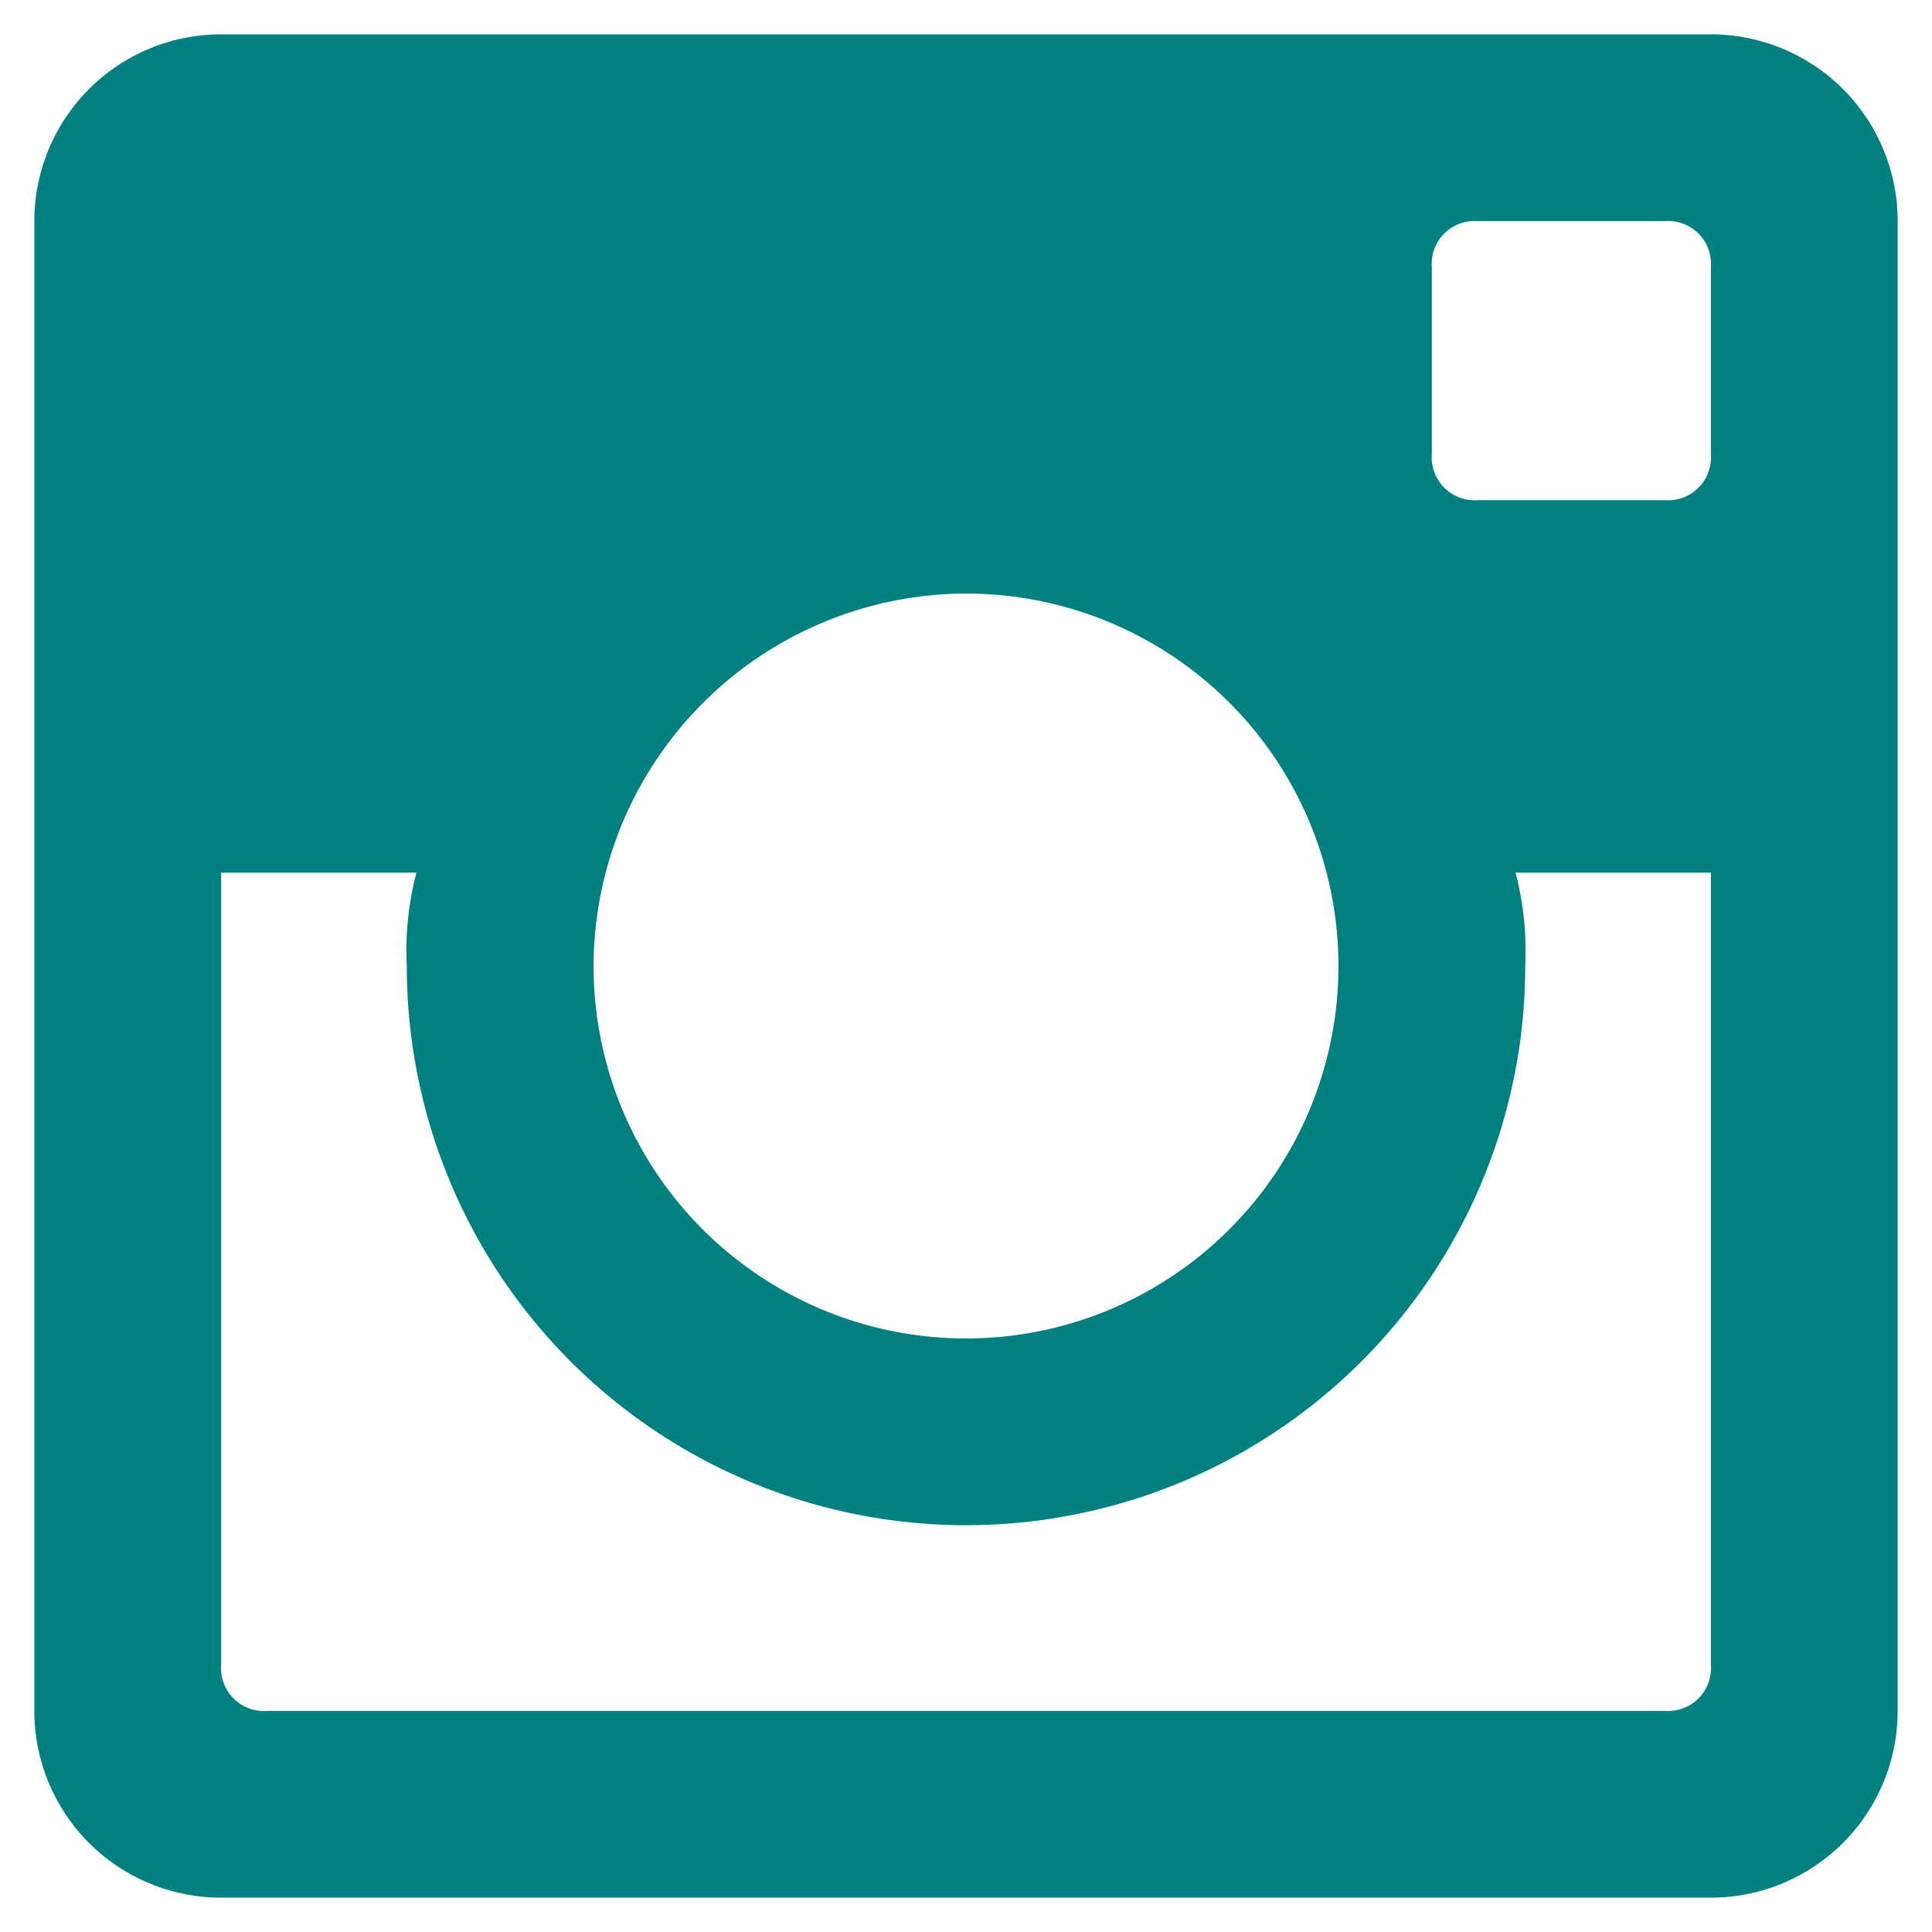<svg id="Layer_1" data-name="Layer 1" xmlns="http://www.w3.org/2000/svg" viewBox="0 0 18 18"><defs><style>.cls-1{fill:teal;}</style></defs><path class="cls-1" d="M15.94.32H2.06A1.74,1.74,0,0,0,.32,2.06V15.94a1.74,1.74,0,0,0,1.74,1.74H15.94a1.74,1.74,0,0,0,1.74-1.74V2.06A1.74,1.74,0,0,0,15.94.32ZM9,5.53A3.47,3.47,0,1,1,5.53,9,3.48,3.48,0,0,1,9,5.53ZM2.49,15.94a.4.4,0,0,1-.43-.43V8.13H3.88A2.87,2.87,0,0,0,3.79,9,5.21,5.21,0,0,0,14.21,9a2.87,2.87,0,0,0-.09-.87h1.82v7.38a.4.4,0,0,1-.43.43ZM15.94,4.23a.4.4,0,0,1-.43.43H13.77a.4.4,0,0,1-.43-.43V2.49a.4.4,0,0,1,.43-.43h1.74a.4.4,0,0,1,.43.43Zm0,0"/></svg>